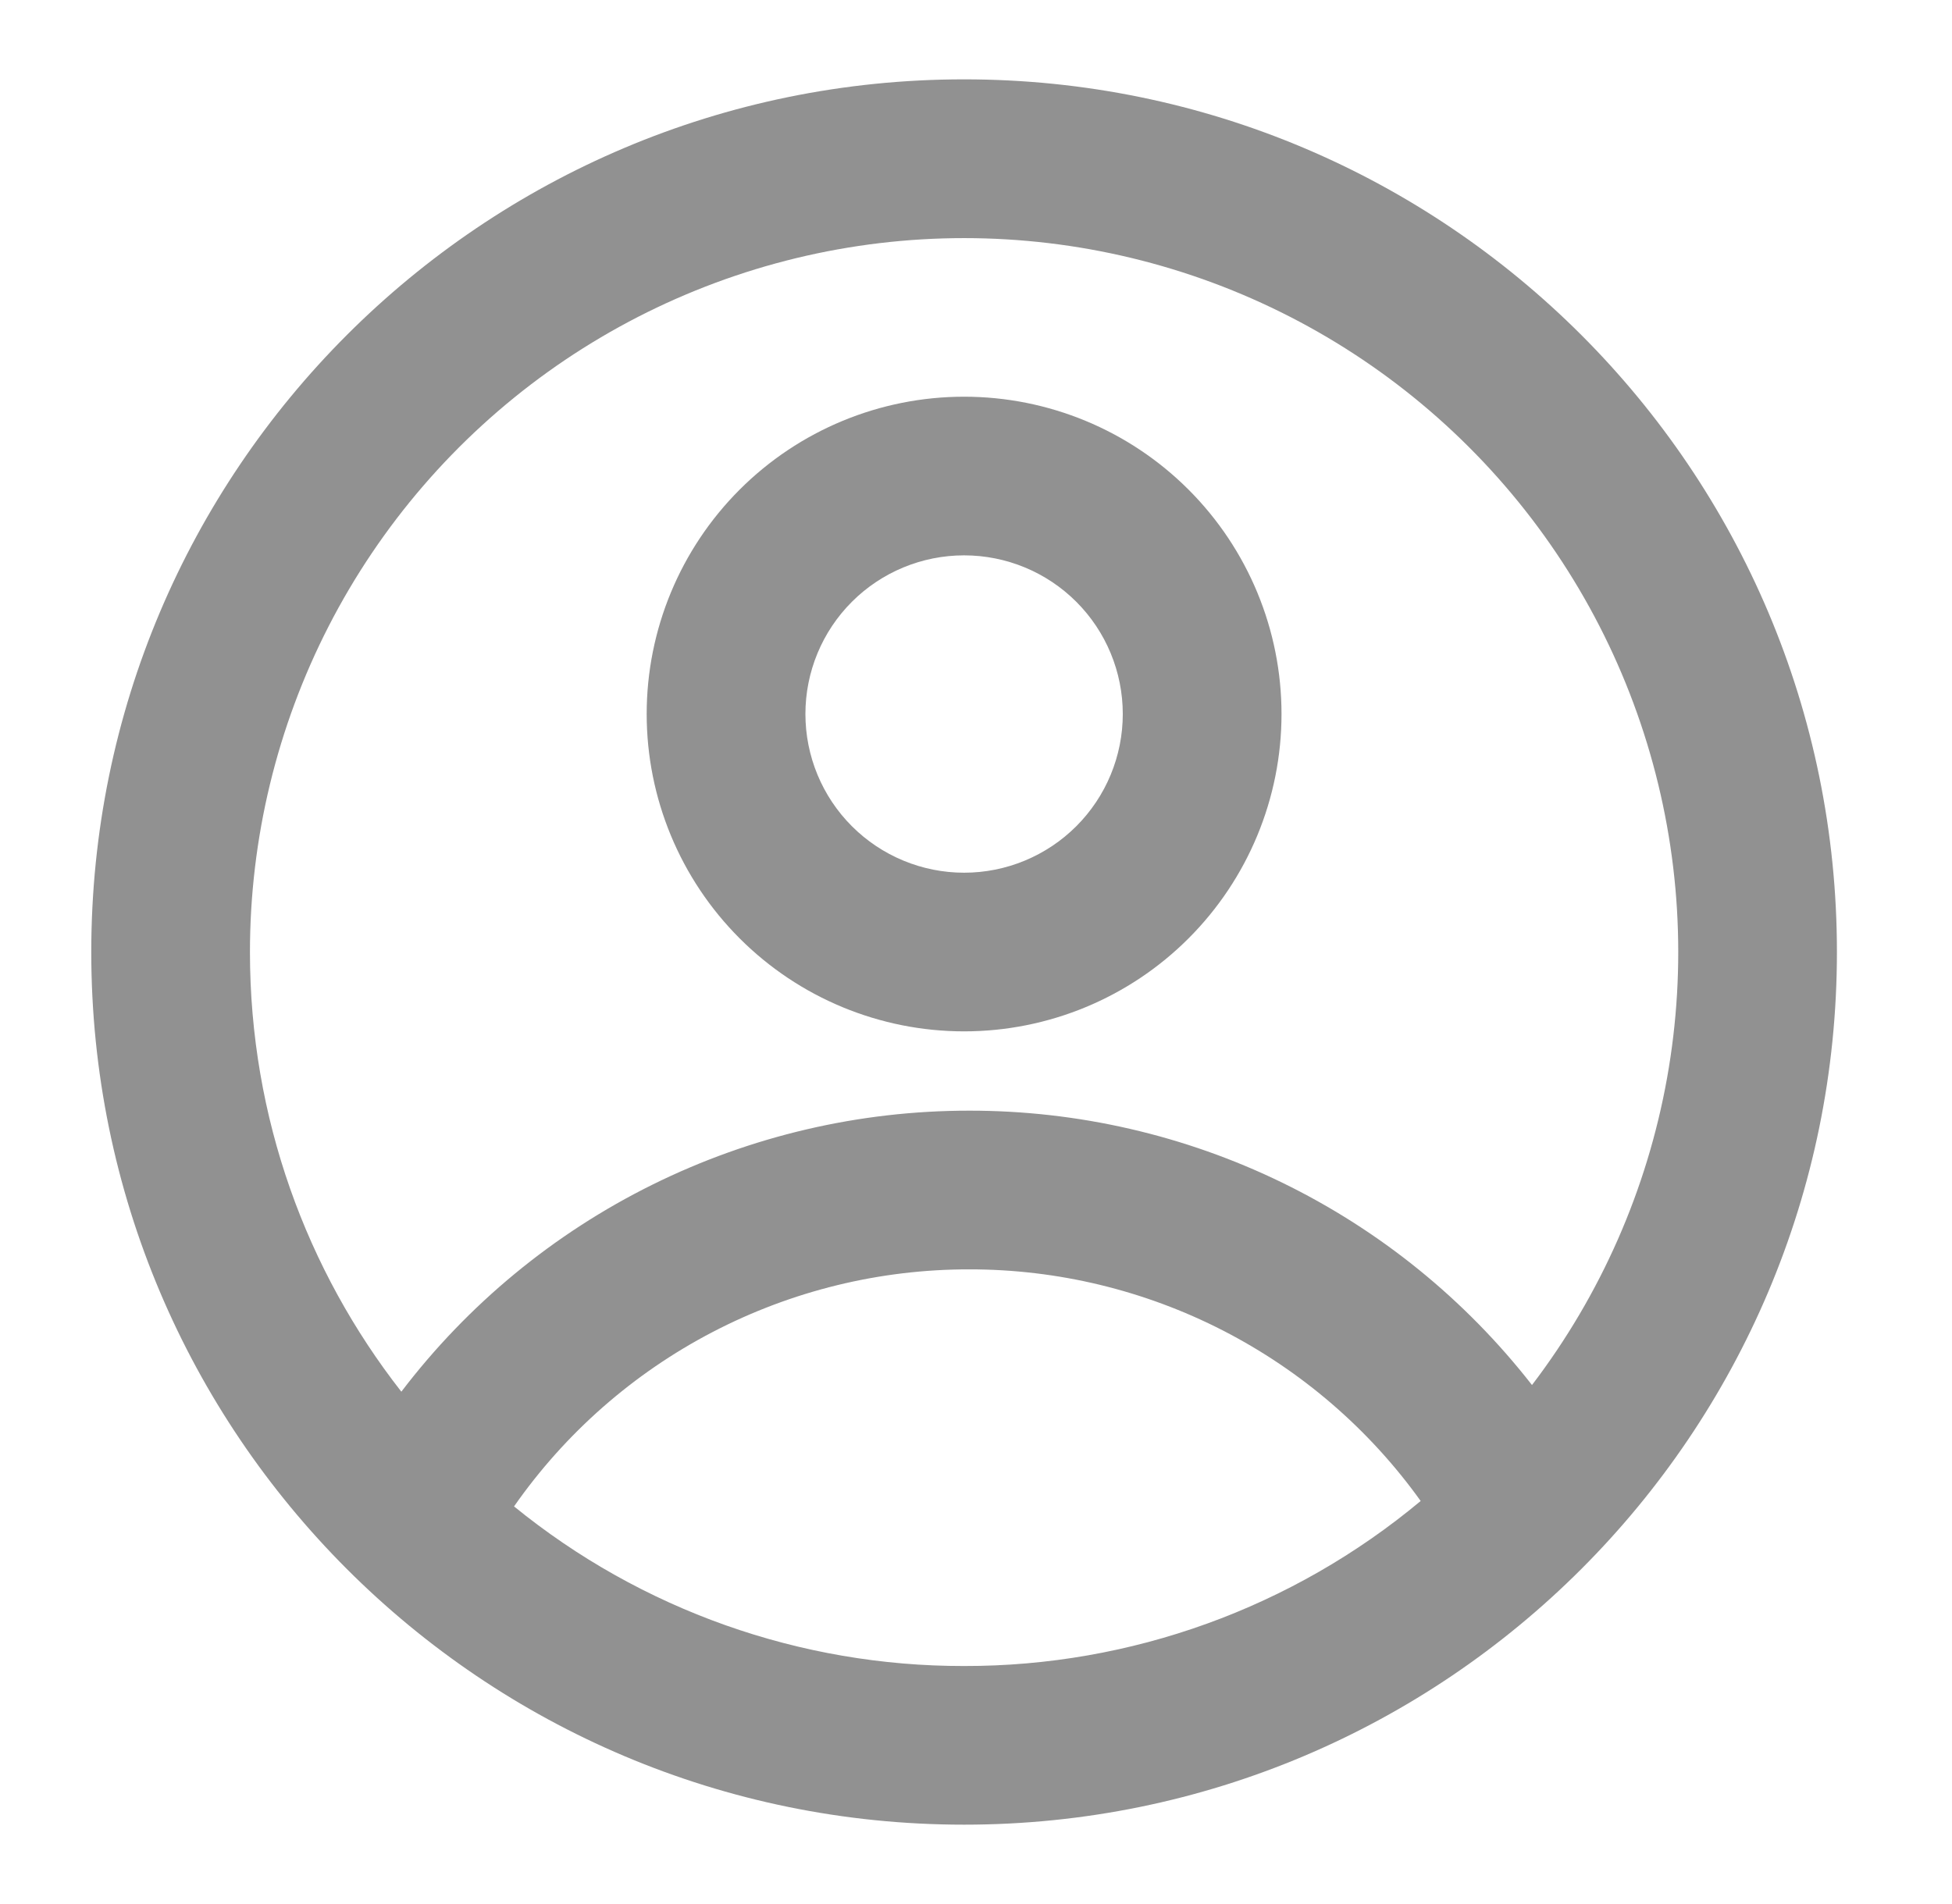 <svg width="41" height="40" viewBox="0 0 41 40" fill="none" xmlns="http://www.w3.org/2000/svg">
<g id="Perfil">
<g id="Group">
<path id="Vector" fill-rule="evenodd" clip-rule="evenodd" d="M26.917 15C26.917 16.768 26.214 18.464 24.964 19.714C23.714 20.965 22.018 21.667 20.25 21.667C18.482 21.667 16.786 20.965 15.536 19.714C14.286 18.464 13.583 16.768 13.583 15C13.583 13.232 14.286 11.536 15.536 10.286C16.786 9.036 18.482 8.334 20.25 8.334C22.018 8.334 23.714 9.036 24.964 10.286C26.214 11.536 26.917 13.232 26.917 15ZM23.583 15C23.583 15.884 23.232 16.732 22.607 17.357C21.982 17.982 21.134 18.334 20.25 18.334C19.366 18.334 18.518 17.982 17.893 17.357C17.268 16.732 16.917 15.884 16.917 15C16.917 14.116 17.268 13.268 17.893 12.643C18.518 12.018 19.366 11.667 20.25 11.667C21.134 11.667 21.982 12.018 22.607 12.643C23.232 13.268 23.583 14.116 23.583 15Z" fill="#919191"/>
<path id="Vector_2" fill-rule="evenodd" clip-rule="evenodd" d="M20.25 1.667C10.125 1.667 1.917 9.875 1.917 20C1.917 30.125 10.125 38.333 20.25 38.333C30.375 38.333 38.583 30.125 38.583 20C38.583 9.875 30.375 1.667 20.25 1.667ZM5.25 20C5.25 23.483 6.438 26.69 8.43 29.237C9.829 27.4 11.633 25.912 13.703 24.888C15.772 23.864 18.05 23.332 20.358 23.333C22.637 23.331 24.887 23.849 26.935 24.847C28.984 25.846 30.777 27.3 32.178 29.097C33.622 27.203 34.595 24.992 35.015 22.648C35.435 20.303 35.291 17.893 34.594 15.615C33.898 13.338 32.669 11.258 31.009 9.55C29.349 7.842 27.307 6.553 25.051 5.791C22.794 5.029 20.389 4.815 18.033 5.167C15.678 5.519 13.44 6.427 11.505 7.815C9.57 9.204 7.993 11.033 6.905 13.152C5.818 15.271 5.25 17.618 5.25 20ZM20.25 35C16.806 35.006 13.467 33.821 10.797 31.647C11.871 30.108 13.302 28.851 14.967 27.984C16.632 27.117 18.481 26.665 20.358 26.667C22.212 26.665 24.039 27.106 25.688 27.952C27.337 28.799 28.761 30.026 29.84 31.533C27.149 33.778 23.754 35.006 20.25 35Z" fill="#919191"/>
</g>
</g>
</svg>
